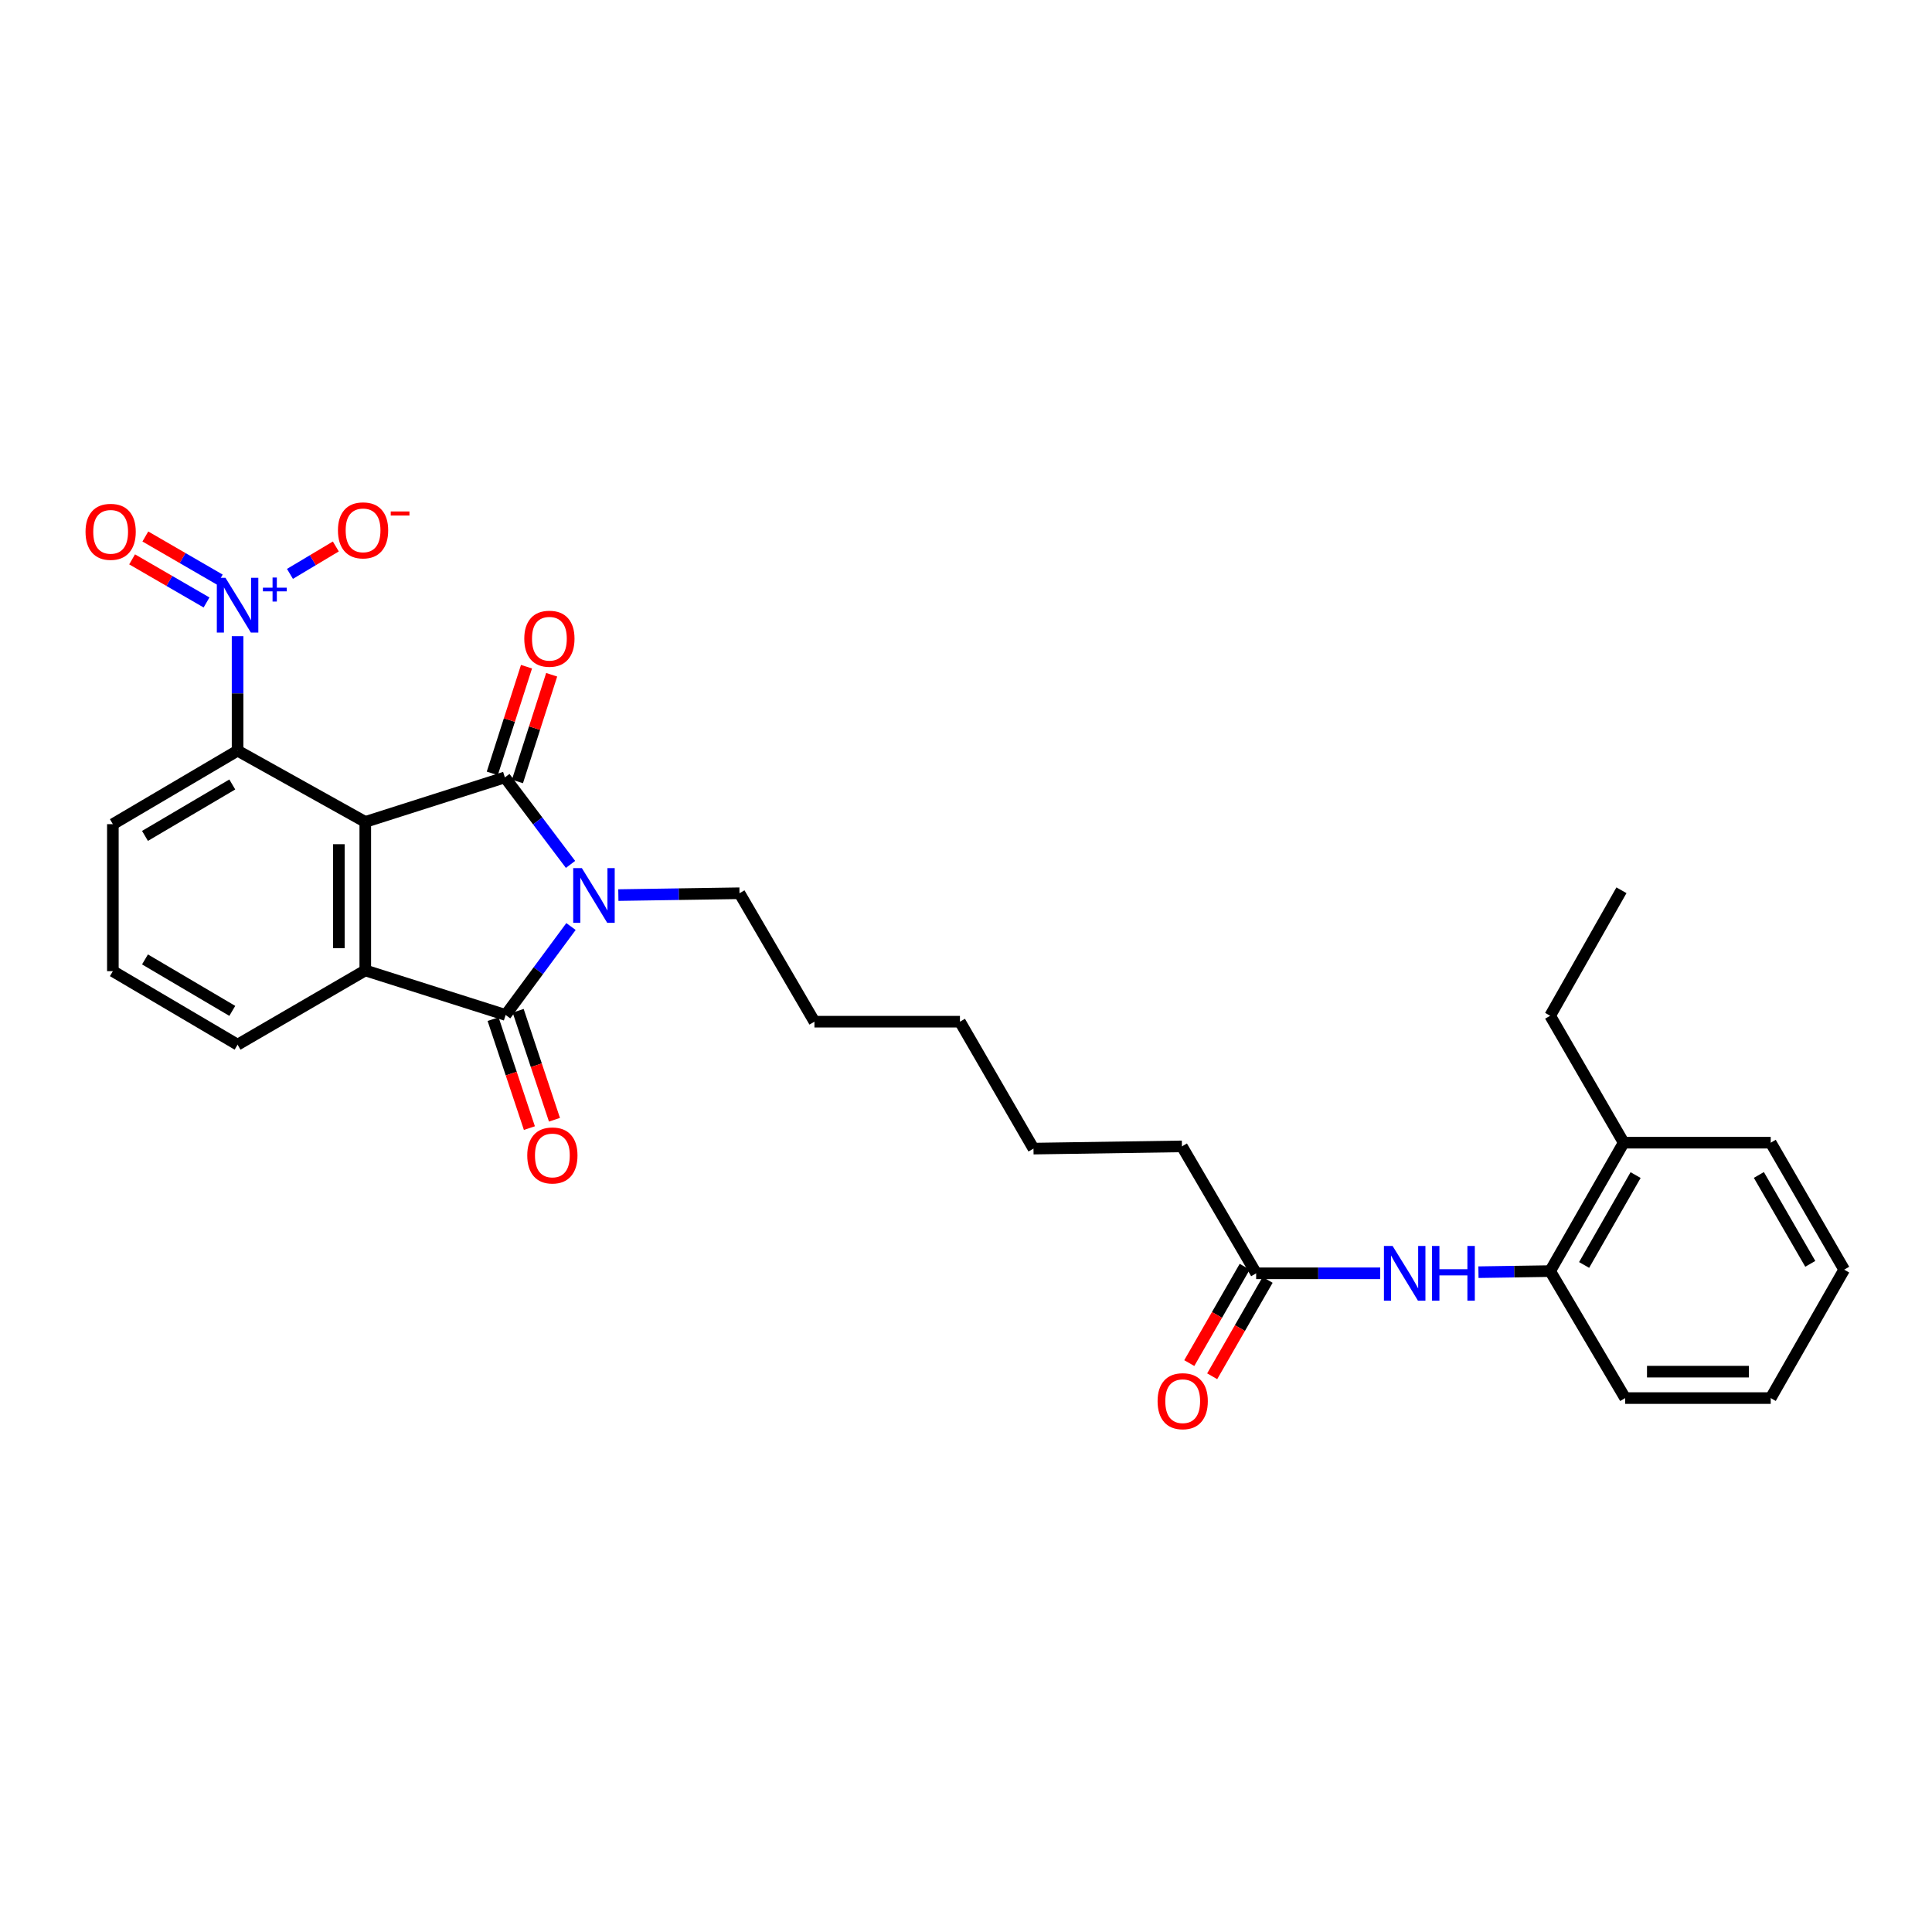 <?xml version='1.0' encoding='iso-8859-1'?>
<svg version='1.1' baseProfile='full'
              xmlns='http://www.w3.org/2000/svg'
                      xmlns:rdkit='http://www.rdkit.org/xml'
                      xmlns:xlink='http://www.w3.org/1999/xlink'
                  xml:space='preserve'
width='1000px' height='1000px' viewBox='0 0 1000 1000'>
<!-- END OF HEADER -->
<rect style='opacity:1.0;fill:#FFFFFF;stroke:none' width='1000' height='1000' x='0' y='0'> </rect>
<path class='bond-0' d='M 189.069,425.424 L 261.318,402.389' style='fill:none;fill-rule:evenodd;stroke:#000000;stroke-width:6px;stroke-linecap:butt;stroke-linejoin:miter;stroke-opacity:1' />
<path class='bond-3' d='M 189.069,425.424 L 189.069,502.293' style='fill:none;fill-rule:evenodd;stroke:#000000;stroke-width:6px;stroke-linecap:butt;stroke-linejoin:miter;stroke-opacity:1' />
<path class='bond-3' d='M 175.39,436.954 L 175.39,490.762' style='fill:none;fill-rule:evenodd;stroke:#000000;stroke-width:6px;stroke-linecap:butt;stroke-linejoin:miter;stroke-opacity:1' />
<path class='bond-5' d='M 189.069,425.424 L 122.969,388.551' style='fill:none;fill-rule:evenodd;stroke:#000000;stroke-width:6px;stroke-linecap:butt;stroke-linejoin:miter;stroke-opacity:1' />
<path class='bond-1' d='M 261.318,402.389 L 278.309,424.903' style='fill:none;fill-rule:evenodd;stroke:#000000;stroke-width:6px;stroke-linecap:butt;stroke-linejoin:miter;stroke-opacity:1' />
<path class='bond-1' d='M 278.309,424.903 L 295.3,447.416' style='fill:none;fill-rule:evenodd;stroke:#0000FF;stroke-width:6px;stroke-linecap:butt;stroke-linejoin:miter;stroke-opacity:1' />
<path class='bond-7' d='M 267.831,404.478 L 276.686,376.867' style='fill:none;fill-rule:evenodd;stroke:#000000;stroke-width:6px;stroke-linecap:butt;stroke-linejoin:miter;stroke-opacity:1' />
<path class='bond-7' d='M 276.686,376.867 L 285.541,349.256' style='fill:none;fill-rule:evenodd;stroke:#FF0000;stroke-width:6px;stroke-linecap:butt;stroke-linejoin:miter;stroke-opacity:1' />
<path class='bond-7' d='M 254.805,400.301 L 263.66,372.69' style='fill:none;fill-rule:evenodd;stroke:#000000;stroke-width:6px;stroke-linecap:butt;stroke-linejoin:miter;stroke-opacity:1' />
<path class='bond-7' d='M 263.66,372.69 L 272.515,345.079' style='fill:none;fill-rule:evenodd;stroke:#FF0000;stroke-width:6px;stroke-linecap:butt;stroke-linejoin:miter;stroke-opacity:1' />
<path class='bond-15' d='M 320.055,463.297 L 351.406,462.82' style='fill:none;fill-rule:evenodd;stroke:#0000FF;stroke-width:6px;stroke-linecap:butt;stroke-linejoin:miter;stroke-opacity:1' />
<path class='bond-15' d='M 351.406,462.82 L 382.758,462.342' style='fill:none;fill-rule:evenodd;stroke:#000000;stroke-width:6px;stroke-linecap:butt;stroke-linejoin:miter;stroke-opacity:1' />
<path class='bond-29' d='M 295.544,479.572 L 278.628,502.457' style='fill:none;fill-rule:evenodd;stroke:#0000FF;stroke-width:6px;stroke-linecap:butt;stroke-linejoin:miter;stroke-opacity:1' />
<path class='bond-29' d='M 278.628,502.457 L 261.713,525.342' style='fill:none;fill-rule:evenodd;stroke:#000000;stroke-width:6px;stroke-linecap:butt;stroke-linejoin:miter;stroke-opacity:1' />
<path class='bond-2' d='M 261.713,525.342 L 189.069,502.293' style='fill:none;fill-rule:evenodd;stroke:#000000;stroke-width:6px;stroke-linecap:butt;stroke-linejoin:miter;stroke-opacity:1' />
<path class='bond-11' d='M 255.224,527.504 L 264.618,555.705' style='fill:none;fill-rule:evenodd;stroke:#000000;stroke-width:6px;stroke-linecap:butt;stroke-linejoin:miter;stroke-opacity:1' />
<path class='bond-11' d='M 264.618,555.705 L 274.013,583.906' style='fill:none;fill-rule:evenodd;stroke:#FF0000;stroke-width:6px;stroke-linecap:butt;stroke-linejoin:miter;stroke-opacity:1' />
<path class='bond-11' d='M 268.202,523.18 L 277.596,551.381' style='fill:none;fill-rule:evenodd;stroke:#000000;stroke-width:6px;stroke-linecap:butt;stroke-linejoin:miter;stroke-opacity:1' />
<path class='bond-11' d='M 277.596,551.381 L 286.991,579.583' style='fill:none;fill-rule:evenodd;stroke:#FF0000;stroke-width:6px;stroke-linecap:butt;stroke-linejoin:miter;stroke-opacity:1' />
<path class='bond-16' d='M 189.069,502.293 L 122.969,540.723' style='fill:none;fill-rule:evenodd;stroke:#000000;stroke-width:6px;stroke-linecap:butt;stroke-linejoin:miter;stroke-opacity:1' />
<path class='bond-4' d='M 122.969,329.282 L 122.969,358.917' style='fill:none;fill-rule:evenodd;stroke:#0000FF;stroke-width:6px;stroke-linecap:butt;stroke-linejoin:miter;stroke-opacity:1' />
<path class='bond-4' d='M 122.969,358.917 L 122.969,388.551' style='fill:none;fill-rule:evenodd;stroke:#000000;stroke-width:6px;stroke-linecap:butt;stroke-linejoin:miter;stroke-opacity:1' />
<path class='bond-10' d='M 150.081,297.039 L 161.95,289.947' style='fill:none;fill-rule:evenodd;stroke:#0000FF;stroke-width:6px;stroke-linecap:butt;stroke-linejoin:miter;stroke-opacity:1' />
<path class='bond-10' d='M 161.95,289.947 L 173.82,282.855' style='fill:none;fill-rule:evenodd;stroke:#FF0000;stroke-width:6px;stroke-linecap:butt;stroke-linejoin:miter;stroke-opacity:1' />
<path class='bond-12' d='M 113.758,300.001 L 94.495,288.844' style='fill:none;fill-rule:evenodd;stroke:#0000FF;stroke-width:6px;stroke-linecap:butt;stroke-linejoin:miter;stroke-opacity:1' />
<path class='bond-12' d='M 94.495,288.844 L 75.232,277.687' style='fill:none;fill-rule:evenodd;stroke:#FF0000;stroke-width:6px;stroke-linecap:butt;stroke-linejoin:miter;stroke-opacity:1' />
<path class='bond-12' d='M 106.903,311.838 L 87.639,300.681' style='fill:none;fill-rule:evenodd;stroke:#0000FF;stroke-width:6px;stroke-linecap:butt;stroke-linejoin:miter;stroke-opacity:1' />
<path class='bond-12' d='M 87.639,300.681 L 68.376,289.524' style='fill:none;fill-rule:evenodd;stroke:#FF0000;stroke-width:6px;stroke-linecap:butt;stroke-linejoin:miter;stroke-opacity:1' />
<path class='bond-17' d='M 122.969,388.551 L 58.418,426.586' style='fill:none;fill-rule:evenodd;stroke:#000000;stroke-width:6px;stroke-linecap:butt;stroke-linejoin:miter;stroke-opacity:1' />
<path class='bond-17' d='M 120.23,406.041 L 75.045,432.666' style='fill:none;fill-rule:evenodd;stroke:#000000;stroke-width:6px;stroke-linecap:butt;stroke-linejoin:miter;stroke-opacity:1' />
<path class='bond-6' d='M 714.4,659.063 L 682.292,659.063' style='fill:none;fill-rule:evenodd;stroke:#0000FF;stroke-width:6px;stroke-linecap:butt;stroke-linejoin:miter;stroke-opacity:1' />
<path class='bond-6' d='M 682.292,659.063 L 650.185,659.063' style='fill:none;fill-rule:evenodd;stroke:#000000;stroke-width:6px;stroke-linecap:butt;stroke-linejoin:miter;stroke-opacity:1' />
<path class='bond-8' d='M 765.244,658.481 L 783.801,658.198' style='fill:none;fill-rule:evenodd;stroke:#0000FF;stroke-width:6px;stroke-linecap:butt;stroke-linejoin:miter;stroke-opacity:1' />
<path class='bond-8' d='M 783.801,658.198 L 802.358,657.916' style='fill:none;fill-rule:evenodd;stroke:#000000;stroke-width:6px;stroke-linecap:butt;stroke-linejoin:miter;stroke-opacity:1' />
<path class='bond-14' d='M 802.358,657.916 L 840.424,591.45' style='fill:none;fill-rule:evenodd;stroke:#000000;stroke-width:6px;stroke-linecap:butt;stroke-linejoin:miter;stroke-opacity:1' />
<path class='bond-14' d='M 819.938,654.744 L 846.584,608.218' style='fill:none;fill-rule:evenodd;stroke:#000000;stroke-width:6px;stroke-linecap:butt;stroke-linejoin:miter;stroke-opacity:1' />
<path class='bond-20' d='M 802.358,657.916 L 841.183,723.644' style='fill:none;fill-rule:evenodd;stroke:#000000;stroke-width:6px;stroke-linecap:butt;stroke-linejoin:miter;stroke-opacity:1' />
<path class='bond-9' d='M 650.185,659.063 L 611.762,593.365' style='fill:none;fill-rule:evenodd;stroke:#000000;stroke-width:6px;stroke-linecap:butt;stroke-linejoin:miter;stroke-opacity:1' />
<path class='bond-13' d='M 644.256,655.653 L 629.912,680.594' style='fill:none;fill-rule:evenodd;stroke:#000000;stroke-width:6px;stroke-linecap:butt;stroke-linejoin:miter;stroke-opacity:1' />
<path class='bond-13' d='M 629.912,680.594 L 615.568,705.535' style='fill:none;fill-rule:evenodd;stroke:#FF0000;stroke-width:6px;stroke-linecap:butt;stroke-linejoin:miter;stroke-opacity:1' />
<path class='bond-13' d='M 656.114,662.473 L 641.77,687.414' style='fill:none;fill-rule:evenodd;stroke:#000000;stroke-width:6px;stroke-linecap:butt;stroke-linejoin:miter;stroke-opacity:1' />
<path class='bond-13' d='M 641.77,687.414 L 627.426,712.355' style='fill:none;fill-rule:evenodd;stroke:#FF0000;stroke-width:6px;stroke-linecap:butt;stroke-linejoin:miter;stroke-opacity:1' />
<path class='bond-21' d='M 840.424,591.45 L 802.358,525.752' style='fill:none;fill-rule:evenodd;stroke:#000000;stroke-width:6px;stroke-linecap:butt;stroke-linejoin:miter;stroke-opacity:1' />
<path class='bond-22' d='M 840.424,591.45 L 916.525,591.45' style='fill:none;fill-rule:evenodd;stroke:#000000;stroke-width:6px;stroke-linecap:butt;stroke-linejoin:miter;stroke-opacity:1' />
<path class='bond-23' d='M 382.758,462.342 L 421.553,528.823' style='fill:none;fill-rule:evenodd;stroke:#000000;stroke-width:6px;stroke-linecap:butt;stroke-linejoin:miter;stroke-opacity:1' />
<path class='bond-30' d='M 122.969,540.723 L 58.418,502.673' style='fill:none;fill-rule:evenodd;stroke:#000000;stroke-width:6px;stroke-linecap:butt;stroke-linejoin:miter;stroke-opacity:1' />
<path class='bond-30' d='M 120.232,523.232 L 75.047,496.596' style='fill:none;fill-rule:evenodd;stroke:#000000;stroke-width:6px;stroke-linecap:butt;stroke-linejoin:miter;stroke-opacity:1' />
<path class='bond-18' d='M 58.418,426.586 L 58.418,502.673' style='fill:none;fill-rule:evenodd;stroke:#000000;stroke-width:6px;stroke-linecap:butt;stroke-linejoin:miter;stroke-opacity:1' />
<path class='bond-19' d='M 611.762,593.365 L 534.931,594.52' style='fill:none;fill-rule:evenodd;stroke:#000000;stroke-width:6px;stroke-linecap:butt;stroke-linejoin:miter;stroke-opacity:1' />
<path class='bond-27' d='M 841.183,723.644 L 916.525,723.644' style='fill:none;fill-rule:evenodd;stroke:#000000;stroke-width:6px;stroke-linecap:butt;stroke-linejoin:miter;stroke-opacity:1' />
<path class='bond-27' d='M 852.485,709.965 L 905.224,709.965' style='fill:none;fill-rule:evenodd;stroke:#000000;stroke-width:6px;stroke-linecap:butt;stroke-linejoin:miter;stroke-opacity:1' />
<path class='bond-26' d='M 802.358,525.752 L 839.261,460.799' style='fill:none;fill-rule:evenodd;stroke:#000000;stroke-width:6px;stroke-linecap:butt;stroke-linejoin:miter;stroke-opacity:1' />
<path class='bond-31' d='M 916.525,591.45 L 954.545,657.171' style='fill:none;fill-rule:evenodd;stroke:#000000;stroke-width:6px;stroke-linecap:butt;stroke-linejoin:miter;stroke-opacity:1' />
<path class='bond-31' d='M 910.388,608.158 L 937.002,654.163' style='fill:none;fill-rule:evenodd;stroke:#000000;stroke-width:6px;stroke-linecap:butt;stroke-linejoin:miter;stroke-opacity:1' />
<path class='bond-25' d='M 421.553,528.823 L 496.865,528.823' style='fill:none;fill-rule:evenodd;stroke:#000000;stroke-width:6px;stroke-linecap:butt;stroke-linejoin:miter;stroke-opacity:1' />
<path class='bond-24' d='M 534.931,594.52 L 496.865,528.823' style='fill:none;fill-rule:evenodd;stroke:#000000;stroke-width:6px;stroke-linecap:butt;stroke-linejoin:miter;stroke-opacity:1' />
<path class='bond-28' d='M 916.525,723.644 L 954.545,657.171' style='fill:none;fill-rule:evenodd;stroke:#000000;stroke-width:6px;stroke-linecap:butt;stroke-linejoin:miter;stroke-opacity:1' />
<path  class='atom-2' d='M 301.172 449.33
L 310.452 464.33
Q 311.372 465.81, 312.852 468.49
Q 314.332 471.17, 314.412 471.33
L 314.412 449.33
L 318.172 449.33
L 318.172 477.65
L 314.292 477.65
L 304.332 461.25
Q 303.172 459.33, 301.932 457.13
Q 300.732 454.93, 300.372 454.25
L 300.372 477.65
L 296.692 477.65
L 296.692 449.33
L 301.172 449.33
' fill='#0000FF'/>
<path  class='atom-5' d='M 116.709 299.08
L 125.989 314.08
Q 126.909 315.56, 128.389 318.24
Q 129.869 320.92, 129.949 321.08
L 129.949 299.08
L 133.709 299.08
L 133.709 327.4
L 129.829 327.4
L 119.869 311
Q 118.709 309.08, 117.469 306.88
Q 116.269 304.68, 115.909 304
L 115.909 327.4
L 112.229 327.4
L 112.229 299.08
L 116.709 299.08
' fill='#0000FF'/>
<path  class='atom-5' d='M 136.085 304.184
L 141.074 304.184
L 141.074 298.931
L 143.292 298.931
L 143.292 304.184
L 148.413 304.184
L 148.413 306.085
L 143.292 306.085
L 143.292 311.365
L 141.074 311.365
L 141.074 306.085
L 136.085 306.085
L 136.085 304.184
' fill='#0000FF'/>
<path  class='atom-7' d='M 720.802 644.903
L 730.082 659.903
Q 731.002 661.383, 732.482 664.063
Q 733.962 666.743, 734.042 666.903
L 734.042 644.903
L 737.802 644.903
L 737.802 673.223
L 733.922 673.223
L 723.962 656.823
Q 722.802 654.903, 721.562 652.703
Q 720.362 650.503, 720.002 649.823
L 720.002 673.223
L 716.322 673.223
L 716.322 644.903
L 720.802 644.903
' fill='#0000FF'/>
<path  class='atom-7' d='M 741.202 644.903
L 745.042 644.903
L 745.042 656.943
L 759.522 656.943
L 759.522 644.903
L 763.362 644.903
L 763.362 673.223
L 759.522 673.223
L 759.522 660.143
L 745.042 660.143
L 745.042 673.223
L 741.202 673.223
L 741.202 644.903
' fill='#0000FF'/>
<path  class='atom-8' d='M 271.367 330.601
Q 271.367 323.801, 274.727 320.001
Q 278.087 316.201, 284.367 316.201
Q 290.647 316.201, 294.007 320.001
Q 297.367 323.801, 297.367 330.601
Q 297.367 337.481, 293.967 341.401
Q 290.567 345.281, 284.367 345.281
Q 278.127 345.281, 274.727 341.401
Q 271.367 337.521, 271.367 330.601
M 284.367 342.081
Q 288.687 342.081, 291.007 339.201
Q 293.367 336.281, 293.367 330.601
Q 293.367 325.041, 291.007 322.241
Q 288.687 319.401, 284.367 319.401
Q 280.047 319.401, 277.687 322.201
Q 275.367 325.001, 275.367 330.601
Q 275.367 336.321, 277.687 339.201
Q 280.047 342.081, 284.367 342.081
' fill='#FF0000'/>
<path  class='atom-11' d='M 174.922 274.509
Q 174.922 267.709, 178.282 263.909
Q 181.642 260.109, 187.922 260.109
Q 194.202 260.109, 197.562 263.909
Q 200.922 267.709, 200.922 274.509
Q 200.922 281.389, 197.522 285.309
Q 194.122 289.189, 187.922 289.189
Q 181.682 289.189, 178.282 285.309
Q 174.922 281.429, 174.922 274.509
M 187.922 285.989
Q 192.242 285.989, 194.562 283.109
Q 196.922 280.189, 196.922 274.509
Q 196.922 268.949, 194.562 266.149
Q 192.242 263.309, 187.922 263.309
Q 183.602 263.309, 181.242 266.109
Q 178.922 268.909, 178.922 274.509
Q 178.922 280.229, 181.242 283.109
Q 183.602 285.989, 187.922 285.989
' fill='#FF0000'/>
<path  class='atom-11' d='M 202.242 264.731
L 211.93 264.731
L 211.93 266.843
L 202.242 266.843
L 202.242 264.731
' fill='#FF0000'/>
<path  class='atom-12' d='M 272.91 598.058
Q 272.91 591.258, 276.27 587.458
Q 279.63 583.658, 285.91 583.658
Q 292.19 583.658, 295.55 587.458
Q 298.91 591.258, 298.91 598.058
Q 298.91 604.938, 295.51 608.858
Q 292.11 612.738, 285.91 612.738
Q 279.67 612.738, 276.27 608.858
Q 272.91 604.978, 272.91 598.058
M 285.91 609.538
Q 290.23 609.538, 292.55 606.658
Q 294.91 603.738, 294.91 598.058
Q 294.91 592.498, 292.55 589.698
Q 290.23 586.858, 285.91 586.858
Q 281.59 586.858, 279.23 589.658
Q 276.91 592.458, 276.91 598.058
Q 276.91 603.778, 279.23 606.658
Q 281.59 609.538, 285.91 609.538
' fill='#FF0000'/>
<path  class='atom-13' d='M 44.271 275.269
Q 44.271 268.469, 47.631 264.669
Q 50.991 260.869, 57.271 260.869
Q 63.551 260.869, 66.911 264.669
Q 70.271 268.469, 70.271 275.269
Q 70.271 282.149, 66.871 286.069
Q 63.471 289.949, 57.271 289.949
Q 51.031 289.949, 47.631 286.069
Q 44.271 282.189, 44.271 275.269
M 57.271 286.749
Q 61.591 286.749, 63.911 283.869
Q 66.271 280.949, 66.271 275.269
Q 66.271 269.709, 63.911 266.909
Q 61.591 264.069, 57.271 264.069
Q 52.951 264.069, 50.591 266.869
Q 48.271 269.669, 48.271 275.269
Q 48.271 280.989, 50.591 283.869
Q 52.951 286.749, 57.271 286.749
' fill='#FF0000'/>
<path  class='atom-14' d='M 599.165 725.251
Q 599.165 718.451, 602.525 714.651
Q 605.885 710.851, 612.165 710.851
Q 618.445 710.851, 621.805 714.651
Q 625.165 718.451, 625.165 725.251
Q 625.165 732.131, 621.765 736.051
Q 618.365 739.931, 612.165 739.931
Q 605.925 739.931, 602.525 736.051
Q 599.165 732.171, 599.165 725.251
M 612.165 736.731
Q 616.485 736.731, 618.805 733.851
Q 621.165 730.931, 621.165 725.251
Q 621.165 719.691, 618.805 716.891
Q 616.485 714.051, 612.165 714.051
Q 607.845 714.051, 605.485 716.851
Q 603.165 719.651, 603.165 725.251
Q 603.165 730.971, 605.485 733.851
Q 607.845 736.731, 612.165 736.731
' fill='#FF0000'/>
</svg>
